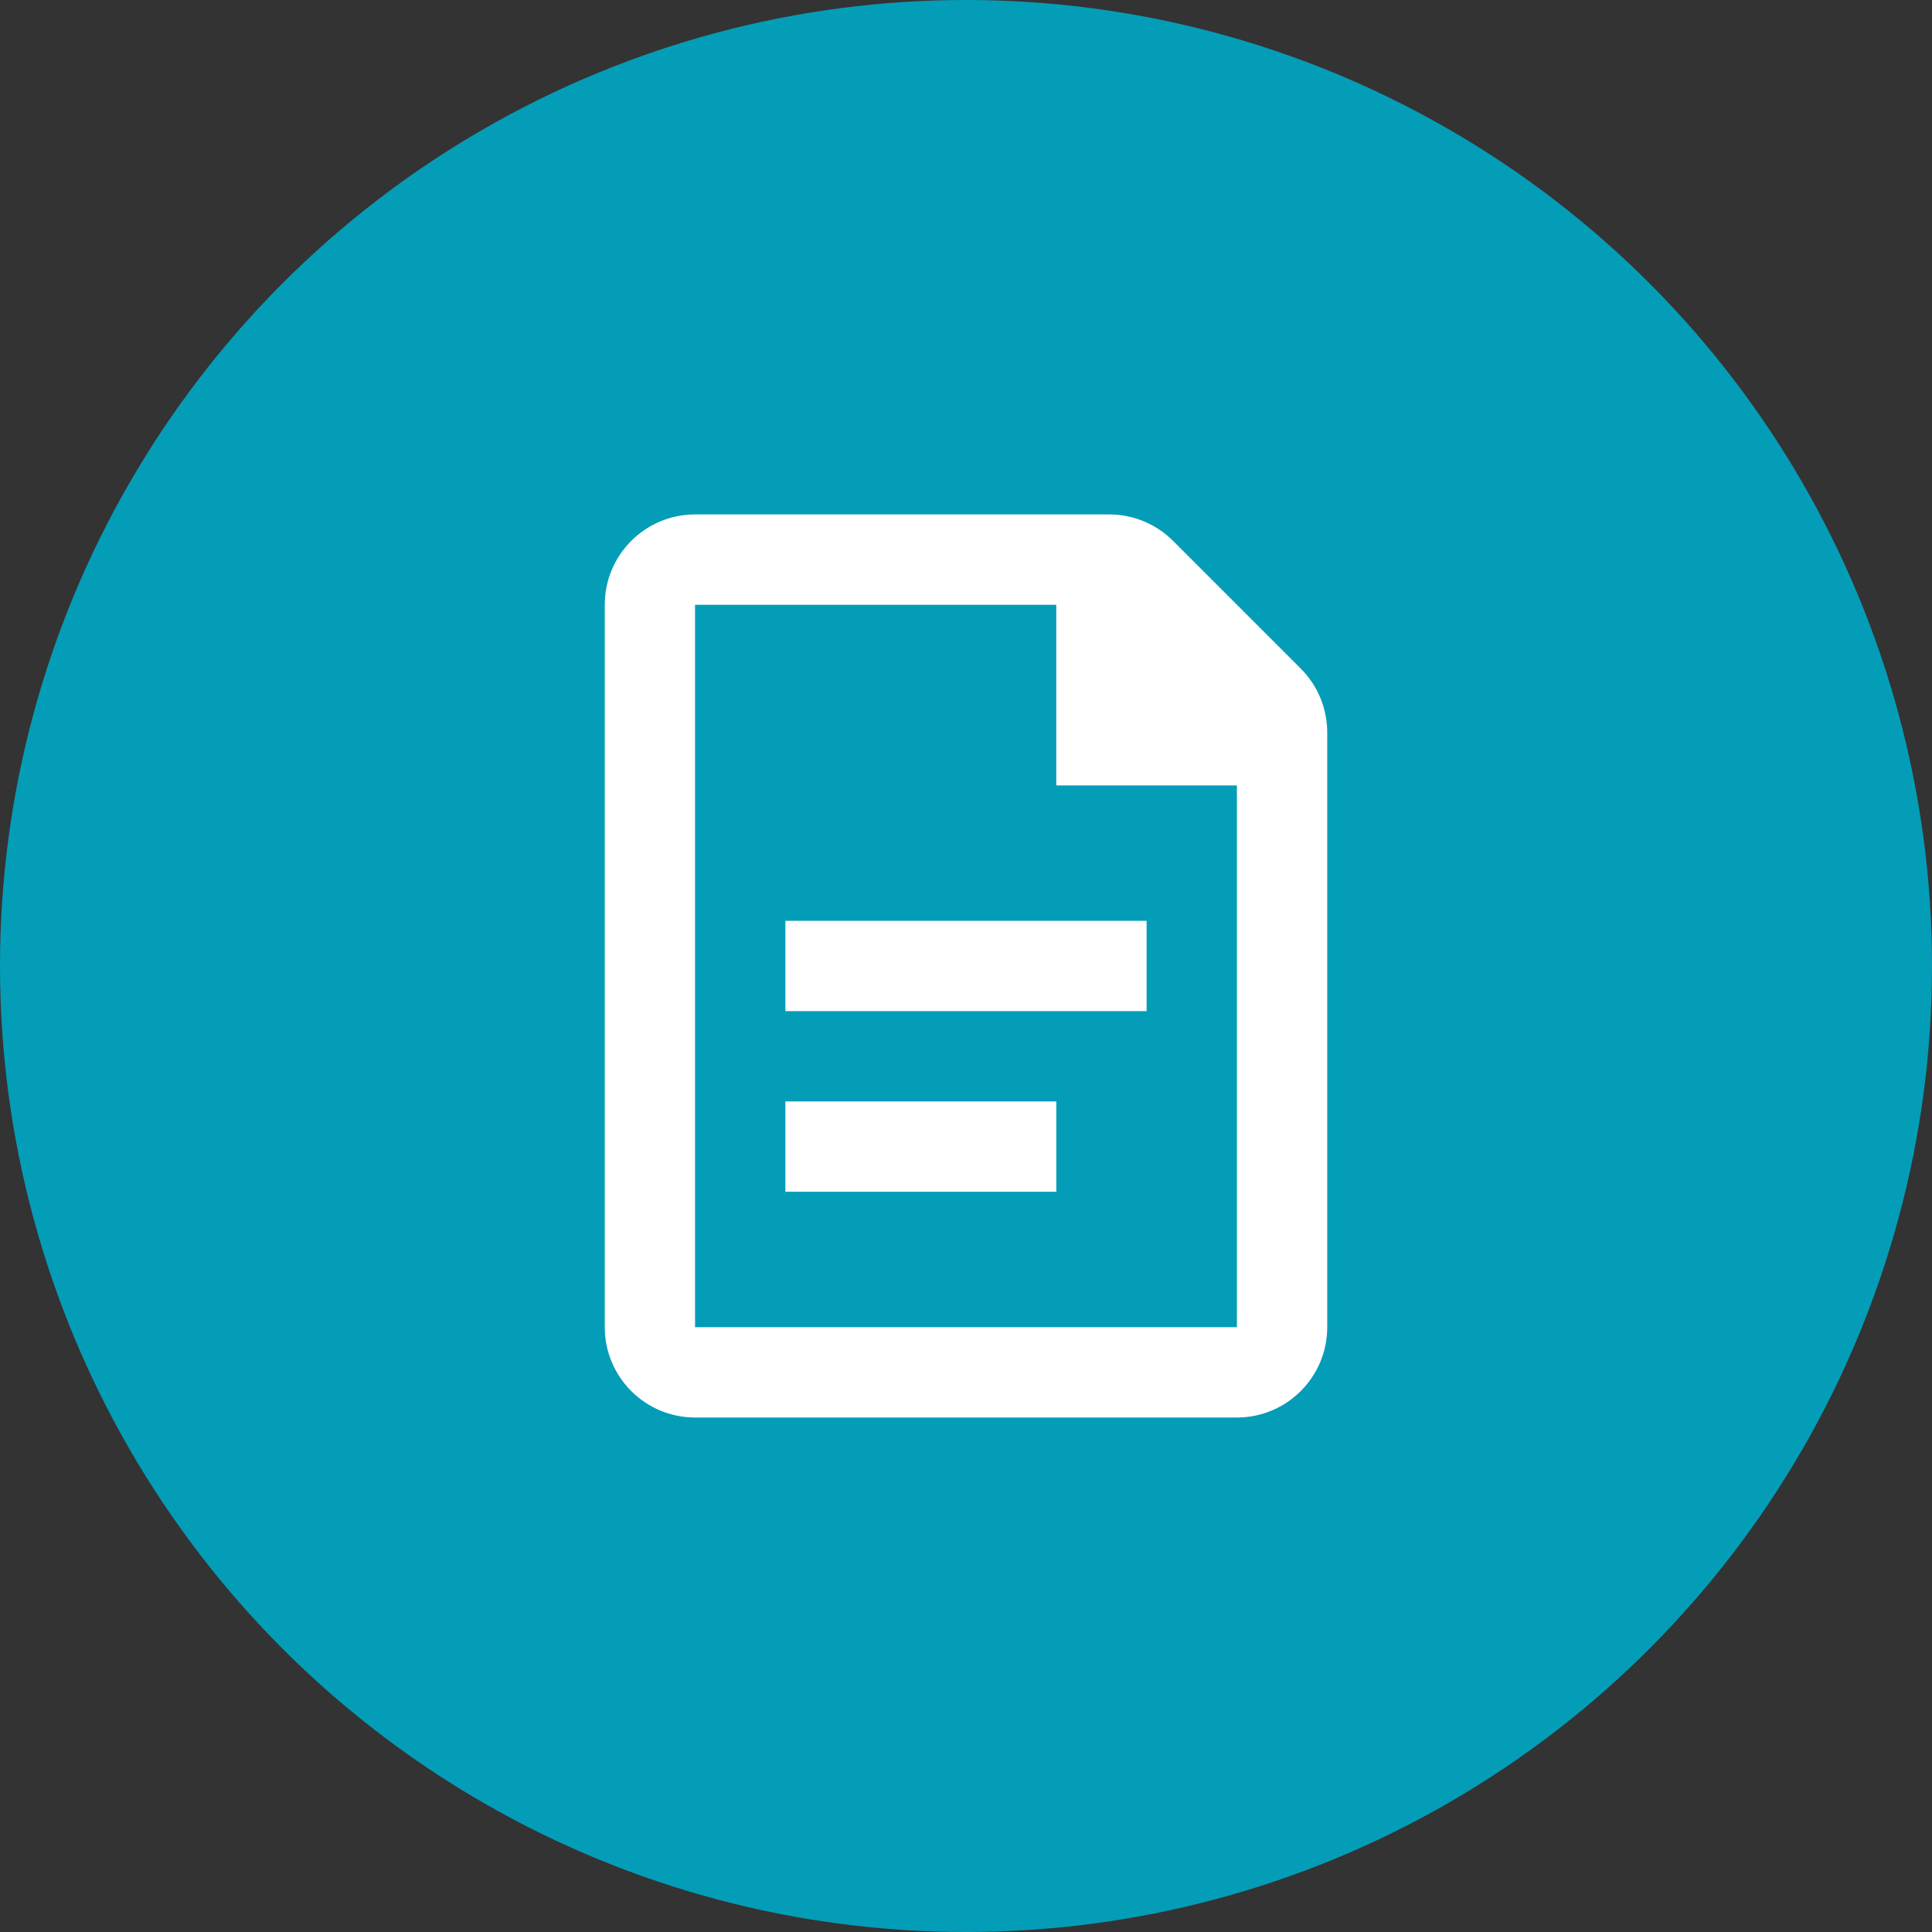 <?xml version="1.0" encoding="UTF-8"?><svg id="Layer_1" xmlns="http://www.w3.org/2000/svg" viewBox="0 0 100 100"><rect x="0" y="0" width="100" height="100" fill="#333333" stroke="none"/><defs><style>.cls-1{fill:#049db8;}.cls-2{fill:#fff;fill-rule:evenodd;}</style></defs><circle class="cls-1" cx="50" cy="50" r="50"/><g id="Icon_Files_g-icon-pages-light"><g id="Combined-Shape"><path id="path-1" class="cls-2" d="M54.674,57.011v4.674h-14.023v-4.674h14.023Zm4.674-9.349v4.674h-18.697v-4.674h18.697Zm4.674,21.034h-28.046V31.303h18.697v9.349h9.349v28.046Zm3.305-34.09l-6.609-6.609c-.876-.876-2.066-1.37-3.305-1.37h-21.436c-2.58,0-4.674,2.094-4.674,4.674v37.395c0,2.58,2.094,4.674,4.674,4.674h28.046c2.58,0,4.674-2.094,4.674-4.674v-30.783c0-1.241-.493-2.431-1.37-3.307h0Z"/></g></g></svg>
